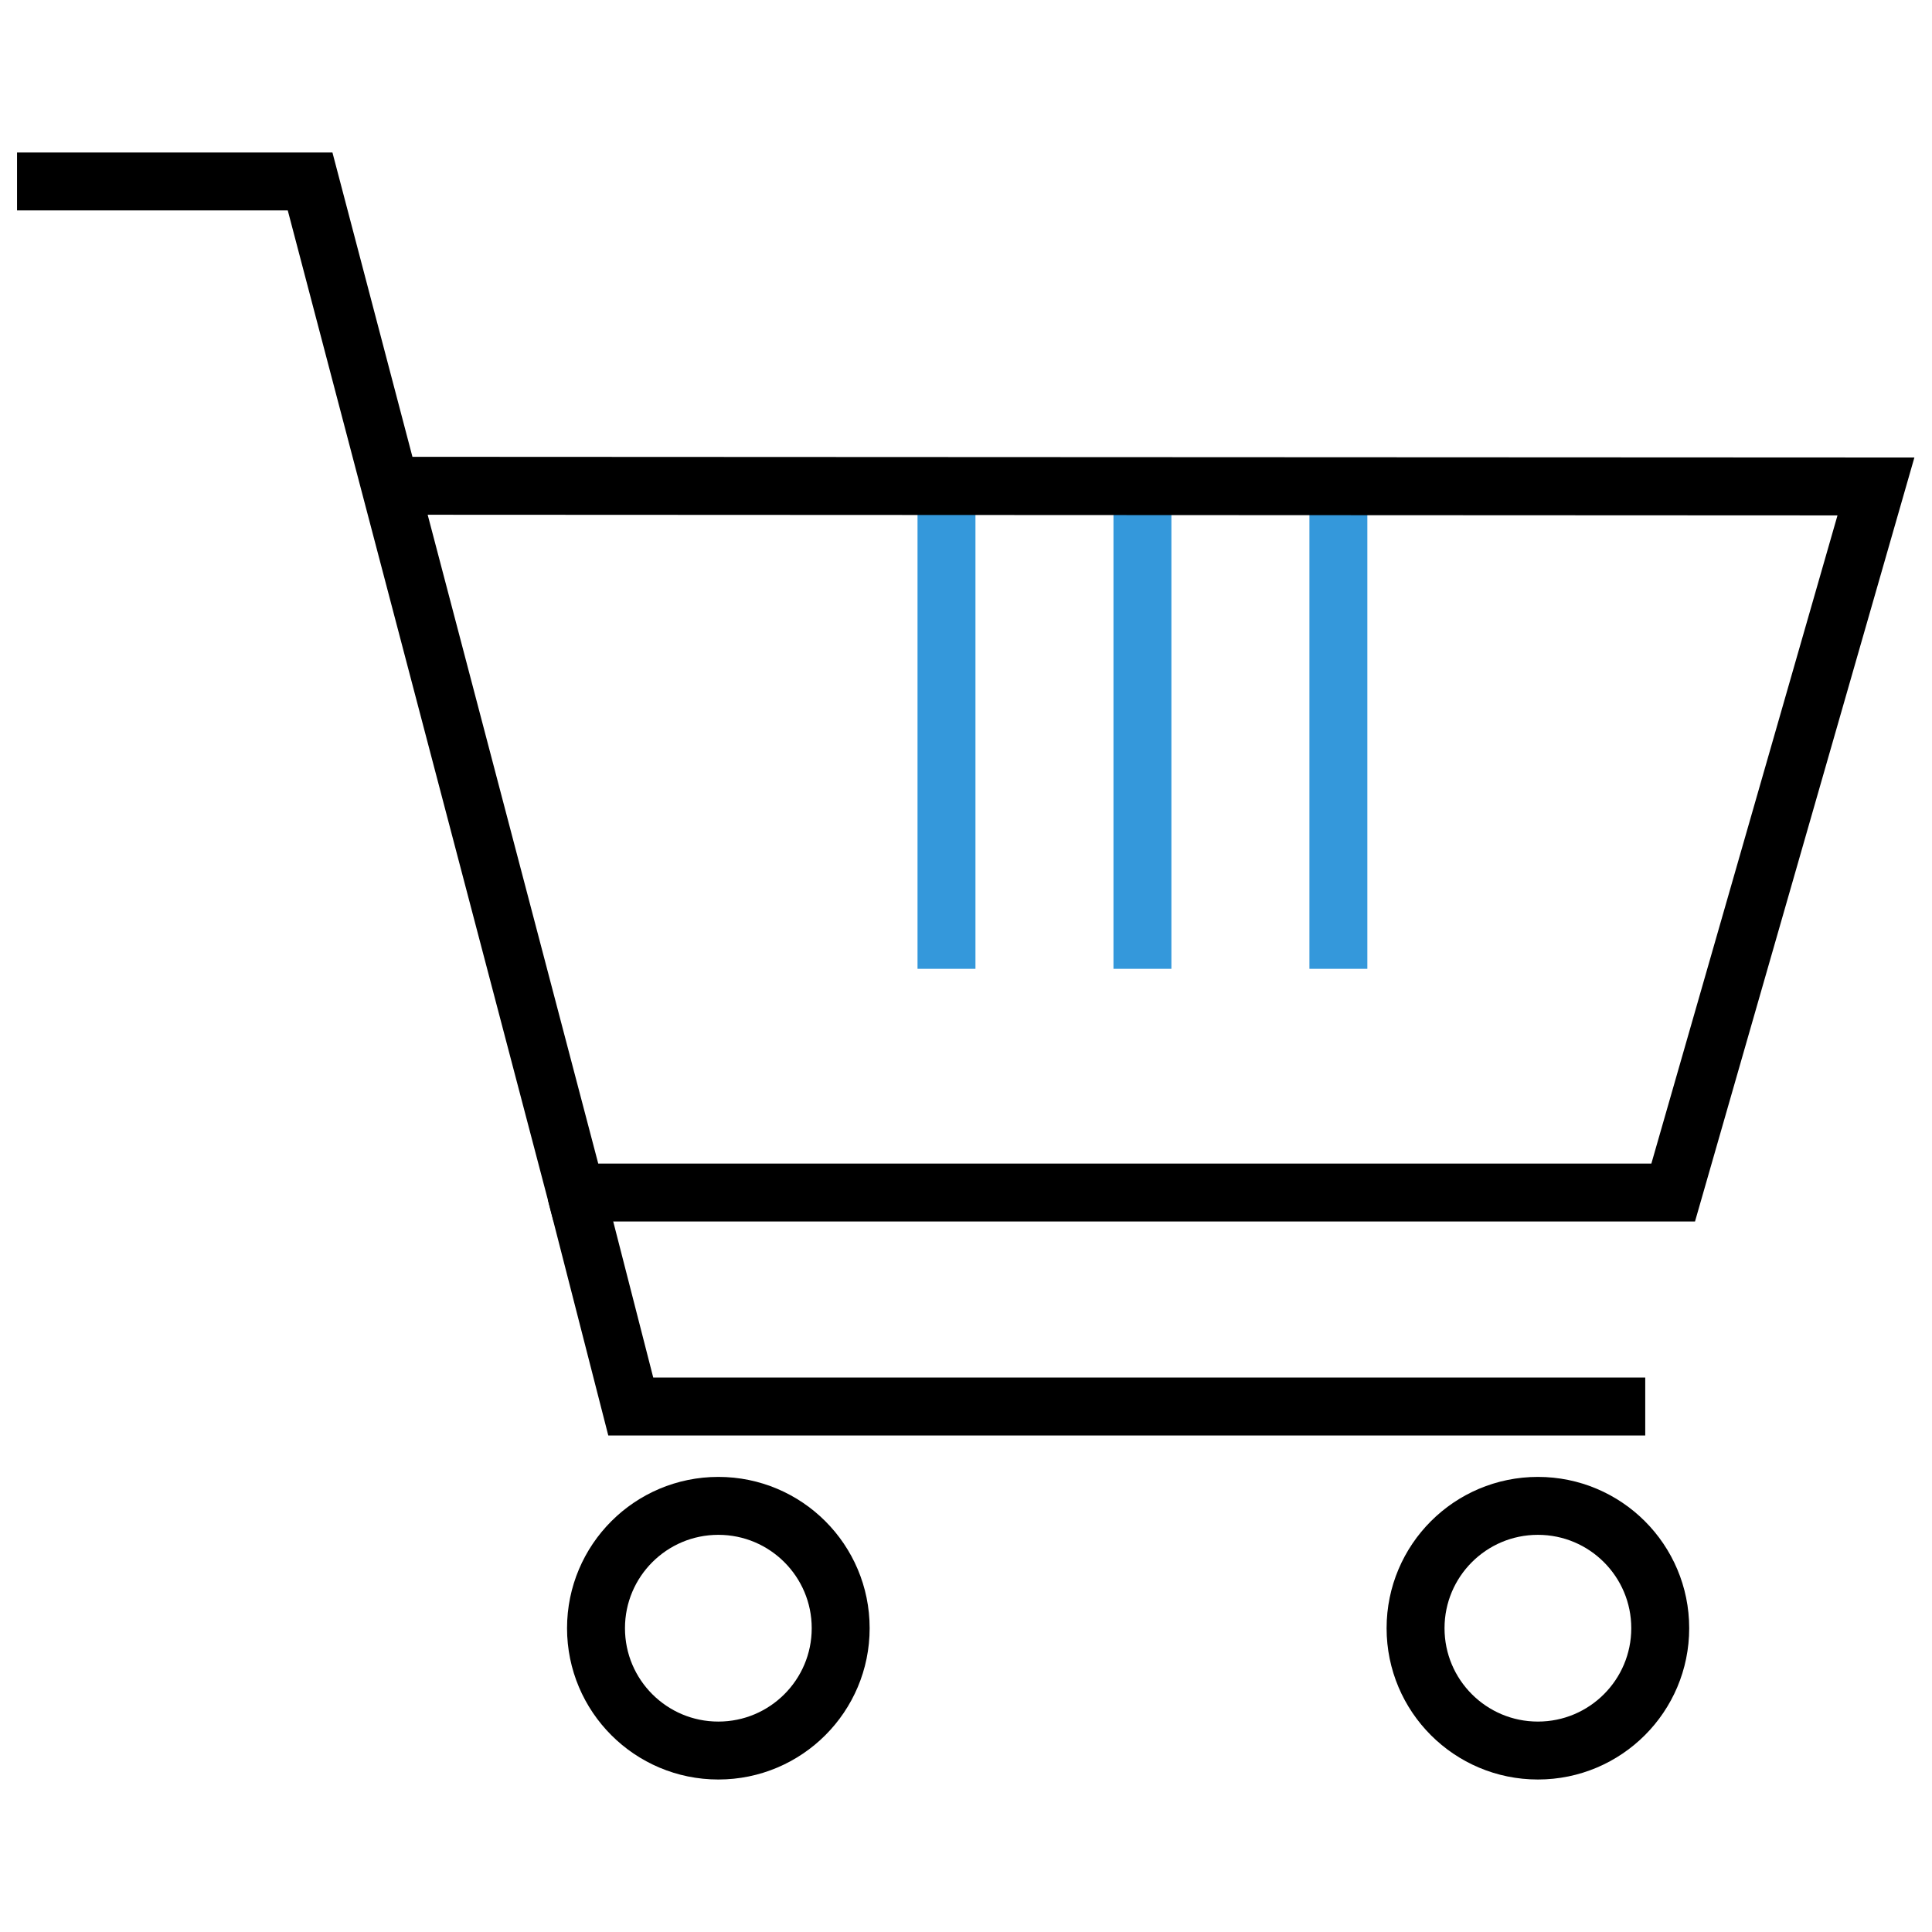 <?xml version="1.0" encoding="UTF-8"?> <svg xmlns="http://www.w3.org/2000/svg" id="Capa_1" data-name="Capa 1" viewBox="0 0 113.39 113.39"> <defs> <style>.cls-1,.cls-2{fill:none;stroke-miterlimit:10;stroke-width:3.4px;}.cls-1{stroke:#000;}.cls-2{stroke:#3498db;}</style> </defs> <circle class="cls-1" cx="42.16" cy="95.56" r="7.18"></circle> <circle class="cls-1" cx="90.26" cy="95.56" r="7.18"></circle> <polyline class="cls-1" points="33.8 69.99 37.02 82.55 96.56 82.55"></polyline> <line class="cls-2" x1="67.05" y1="28.53" x2="67.05" y2="56.86"></line> <line class="cls-2" x1="78.55" y1="28.53" x2="78.55" y2="56.86"></line> <line class="cls-2" x1="55.55" y1="28.53" x2="55.55" y2="56.86"></line> <polyline class="cls-1" points="1 10.65 18.2 10.65 33.8 69.99 98.2 69.99 110.1 28.55 22.9 28.51"></polyline> </svg> 